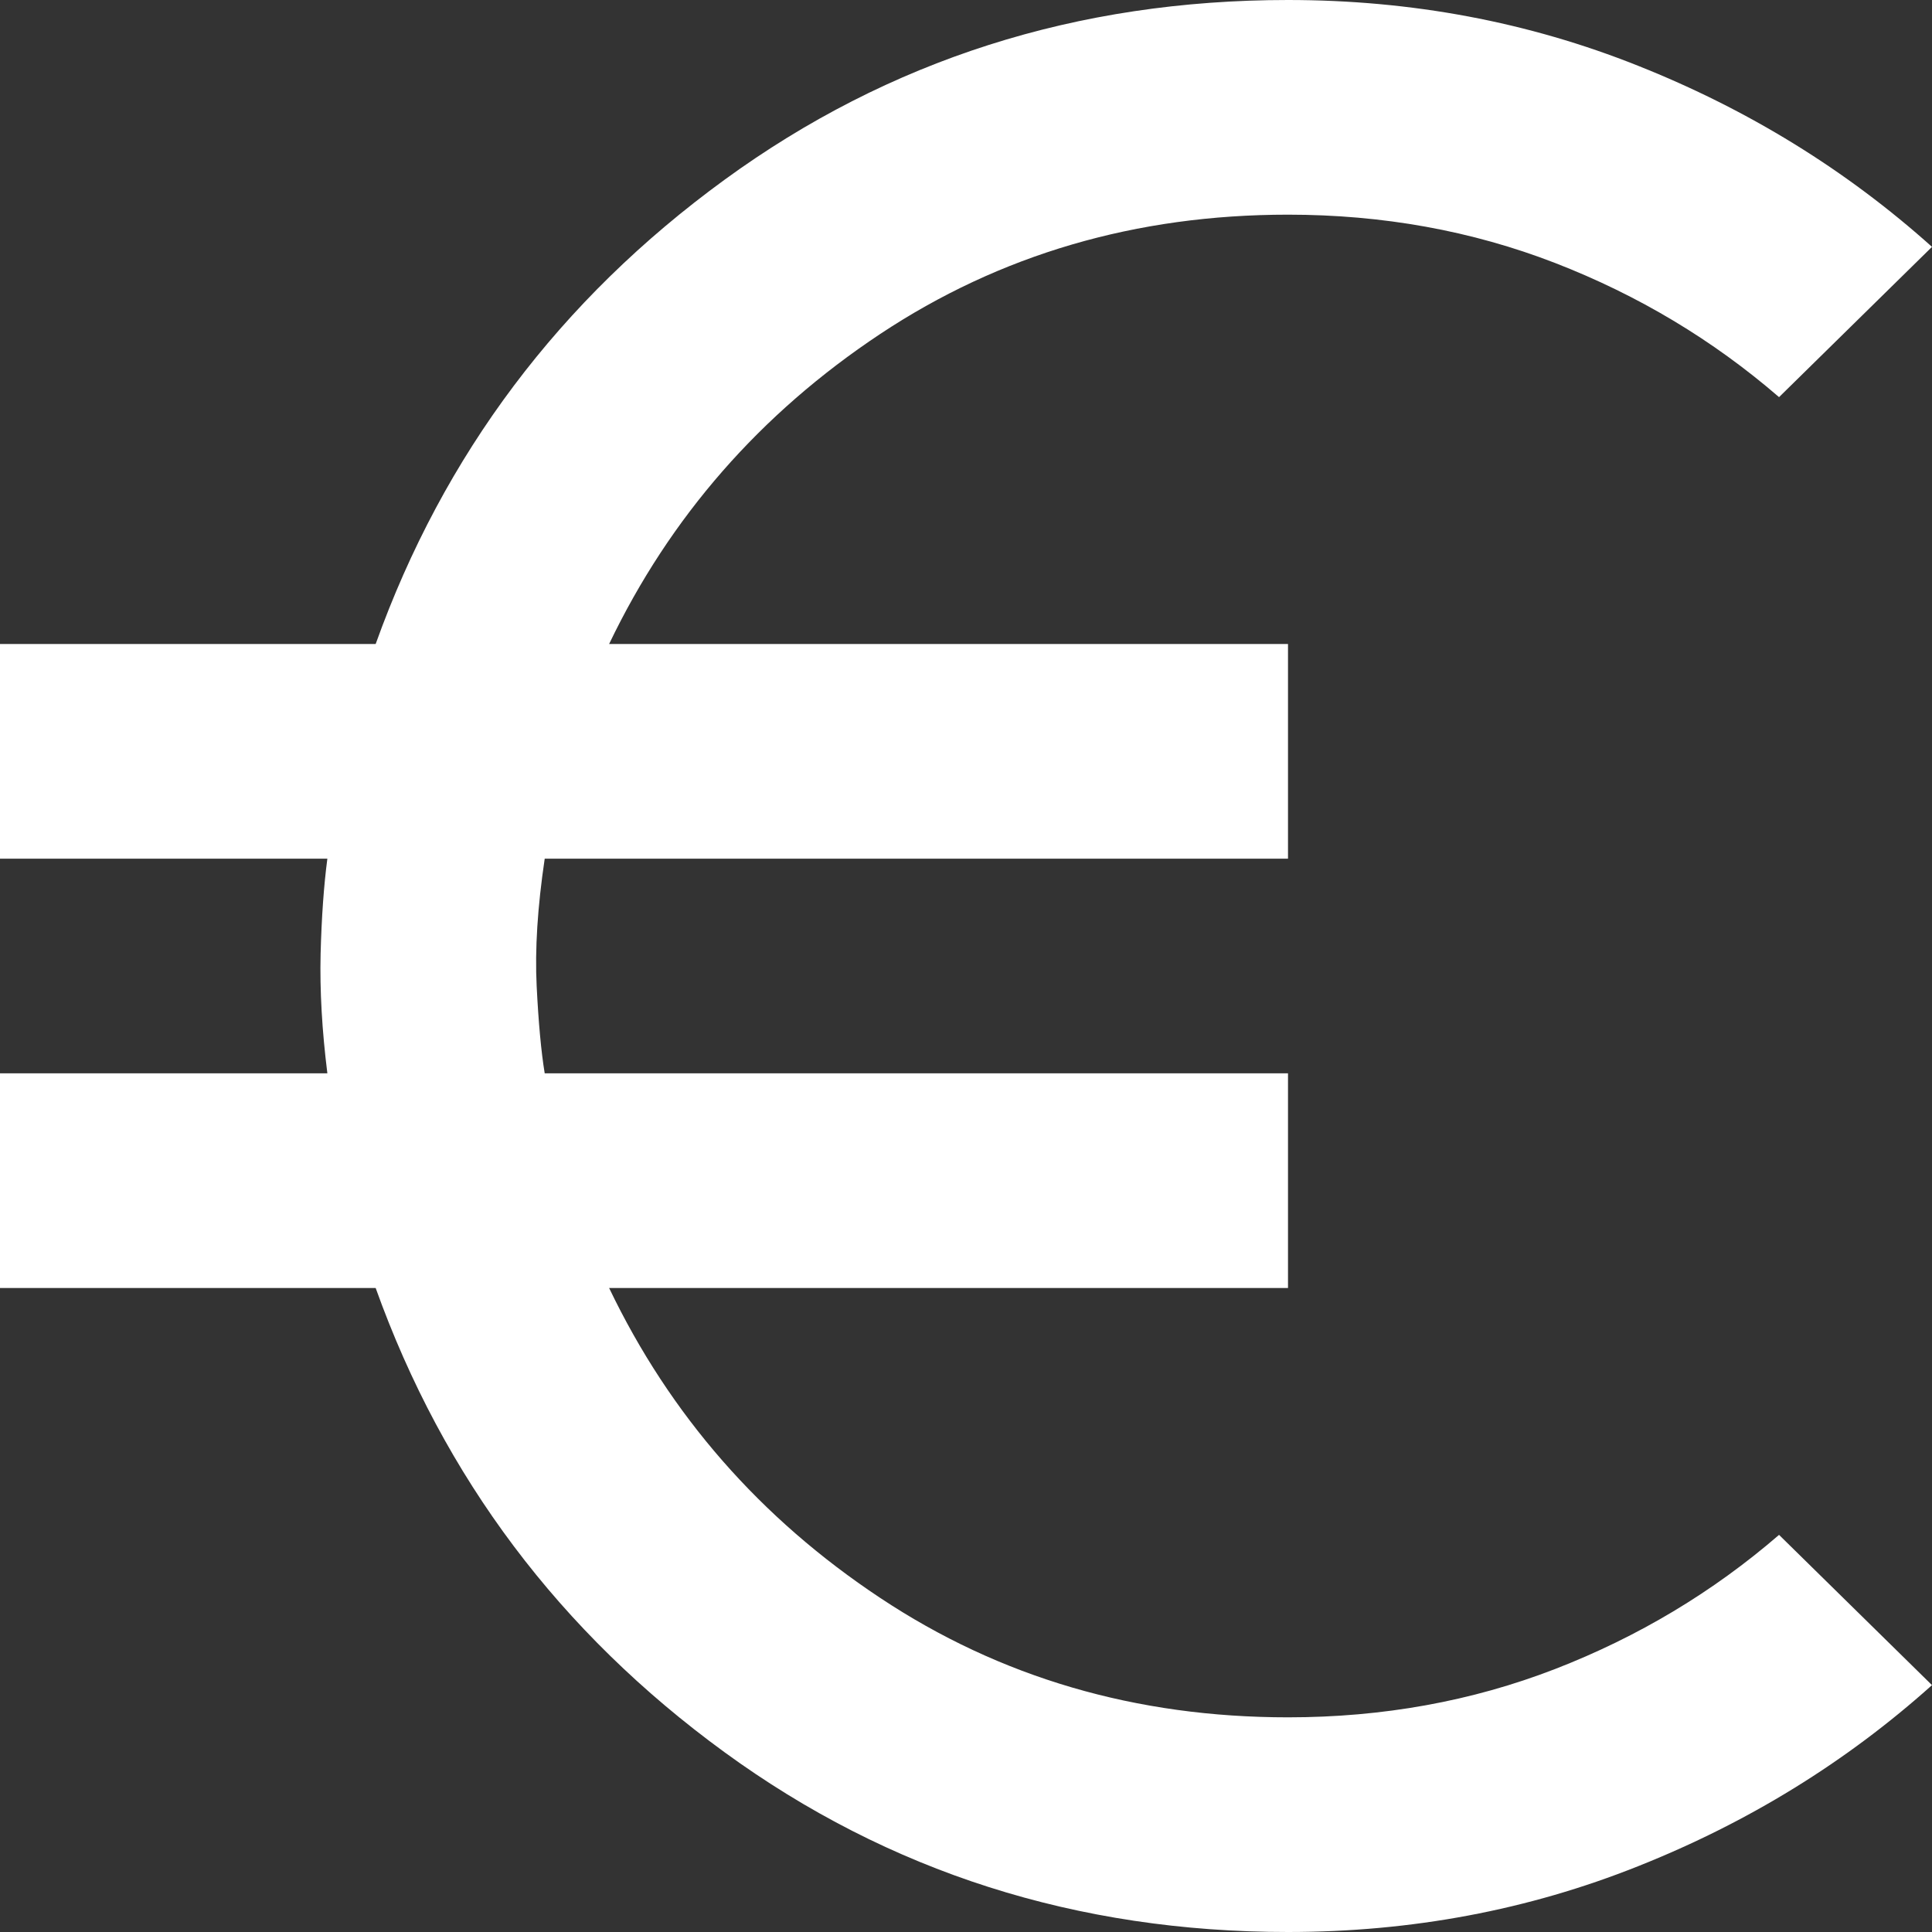 <?xml version="1.0" encoding="UTF-8"?>
<svg width="18px" height="18px" viewBox="0 0 18 18" version="1.1" xmlns="http://www.w3.org/2000/svg" xmlns:xlink="http://www.w3.org/1999/xlink">
    <rect x="0" y="0" width="18" height="18" fill="#333333" stroke="none"/>
    <title>kursna lista</title>
    <g id="kursna-lista" stroke="none" stroke-width="1" fill="none" fill-rule="evenodd">
        <path d="M12,18 C10.033,18 8.283,17.442 6.75,16.325 C5.217,15.208 4.133,13.767 3.5,12 L0,12 L0,10 L3.05,10 C3,9.6 2.979,9.229 2.987,8.887 C2.996,8.546 3.017,8.25 3.05,8 L0,8 L0,6 L3.5,6 C4.133,4.233 5.217,2.792 6.75,1.675 C8.283,0.558 10.033,0 12,0 C13.15,0 14.238,0.204 15.262,0.613 C16.288,1.021 17.2,1.583 18,2.3 L16.575,3.7 C15.958,3.167 15.262,2.75 14.488,2.45 C13.713,2.15 12.883,2 12,2 C10.583,2 9.317,2.371 8.2,3.112 C7.083,3.854 6.242,4.817 5.675,6 L12,6 L12,8 L5.075,8 C5.008,8.45 4.983,8.846 5,9.188 C5.017,9.529 5.042,9.8 5.075,10 L12,10 L12,12 L5.675,12 C6.242,13.183 7.083,14.146 8.2,14.887 C9.317,15.629 10.583,16 12,16 C12.883,16 13.713,15.85 14.488,15.55 C15.262,15.25 15.958,14.833 16.575,14.3 L18,15.7 C17.2,16.417 16.288,16.979 15.262,17.387 C14.238,17.796 13.15,18 12,18 Z" id="Path-Copy" fill="#FFFFFF" fill-rule="nonzero"></path>
    </g>
</svg>